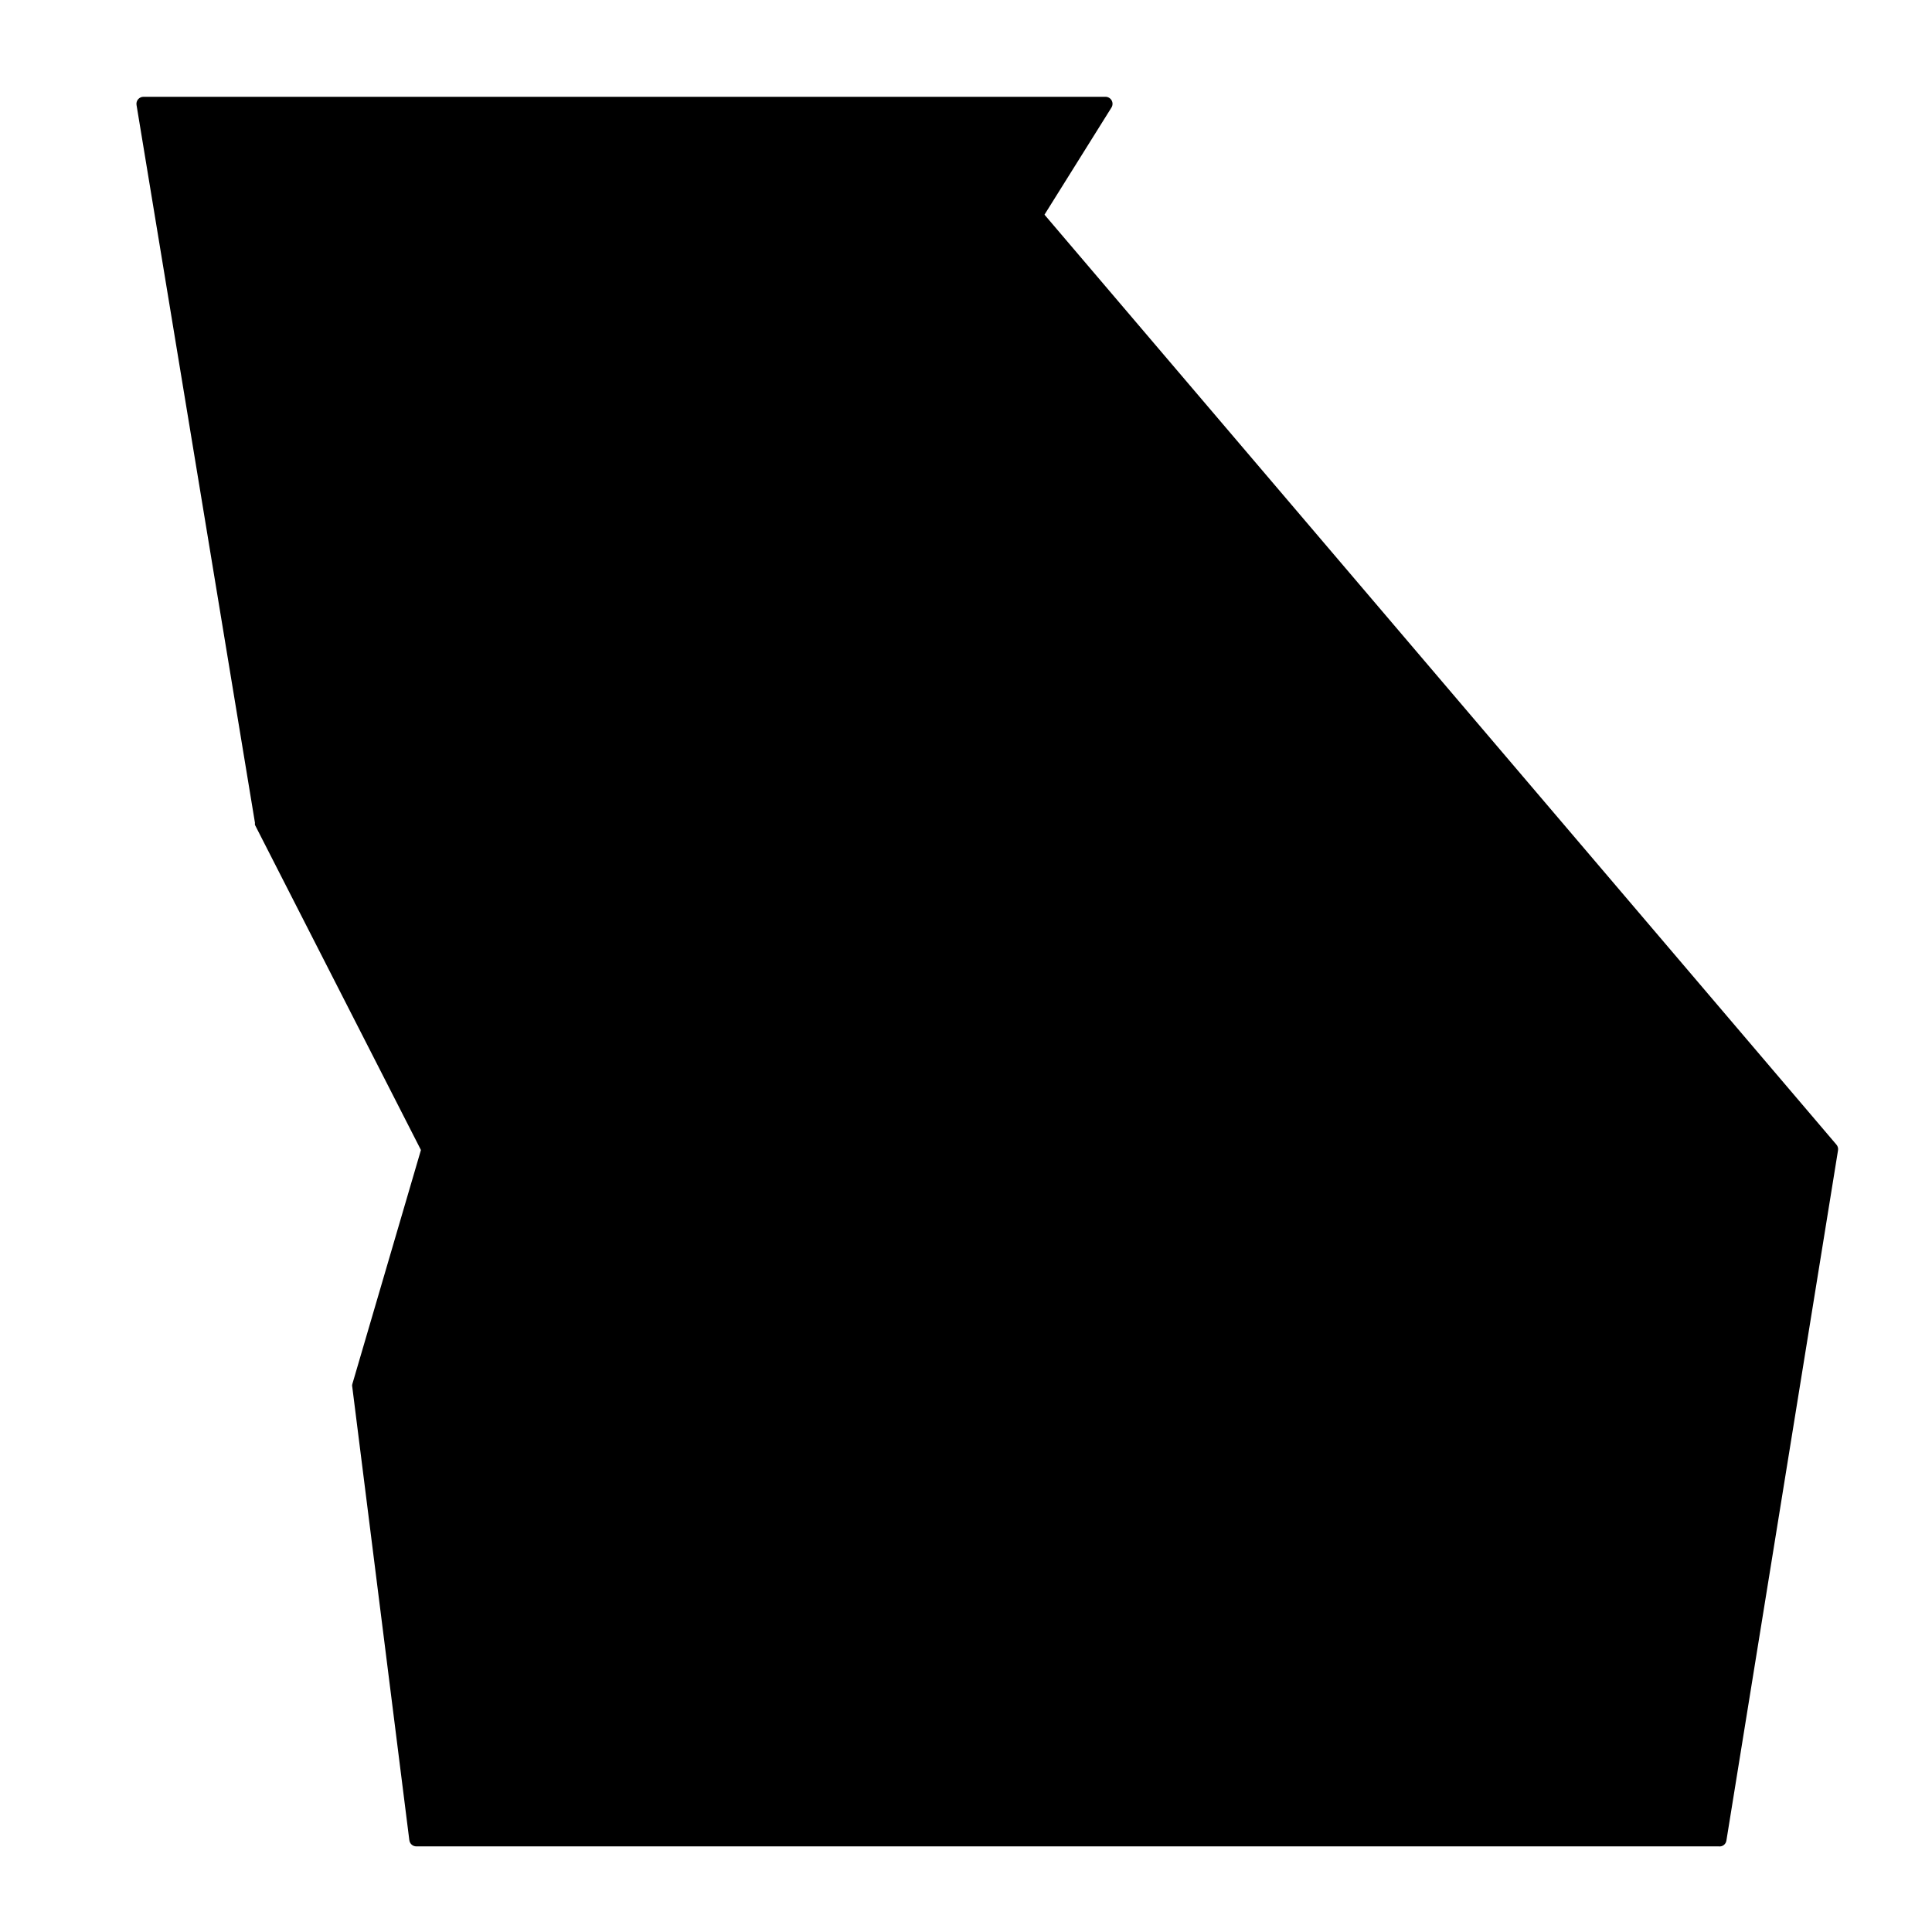 <?xml version="1.0" encoding="UTF-8"?>
<!-- Uploaded to: SVG Repo, www.svgrepo.com, Generator: SVG Repo Mixer Tools -->
<svg fill="#000000" width="800px" height="800px" version="1.1" viewBox="144 144 512 512" xmlns="http://www.w3.org/2000/svg">
 <path d="m420.8 200.89 17.734-28.363v-0.004c0.375-0.578 0.395-1.316 0.059-1.918-0.34-0.602-0.98-0.969-1.668-0.953h-254.88c-0.551-0.008-1.078 0.23-1.438 0.648-0.359 0.418-0.516 0.973-0.426 1.52l31.387 190.24c-0.027 0.184-0.027 0.371 0 0.555l43.984 86.152-18.191 62.066c-0.074 0.246-0.074 0.512 0 0.758l15.113 120.06 0.004-0.004c0.102 0.953 0.906 1.668 1.863 1.664h345.11c0.48 0.07 0.973-0.055 1.359-0.348 0.391-0.293 0.645-0.73 0.707-1.215l29.574-182.88c0.098-0.539-0.051-1.094-0.406-1.512z"/>
</svg>